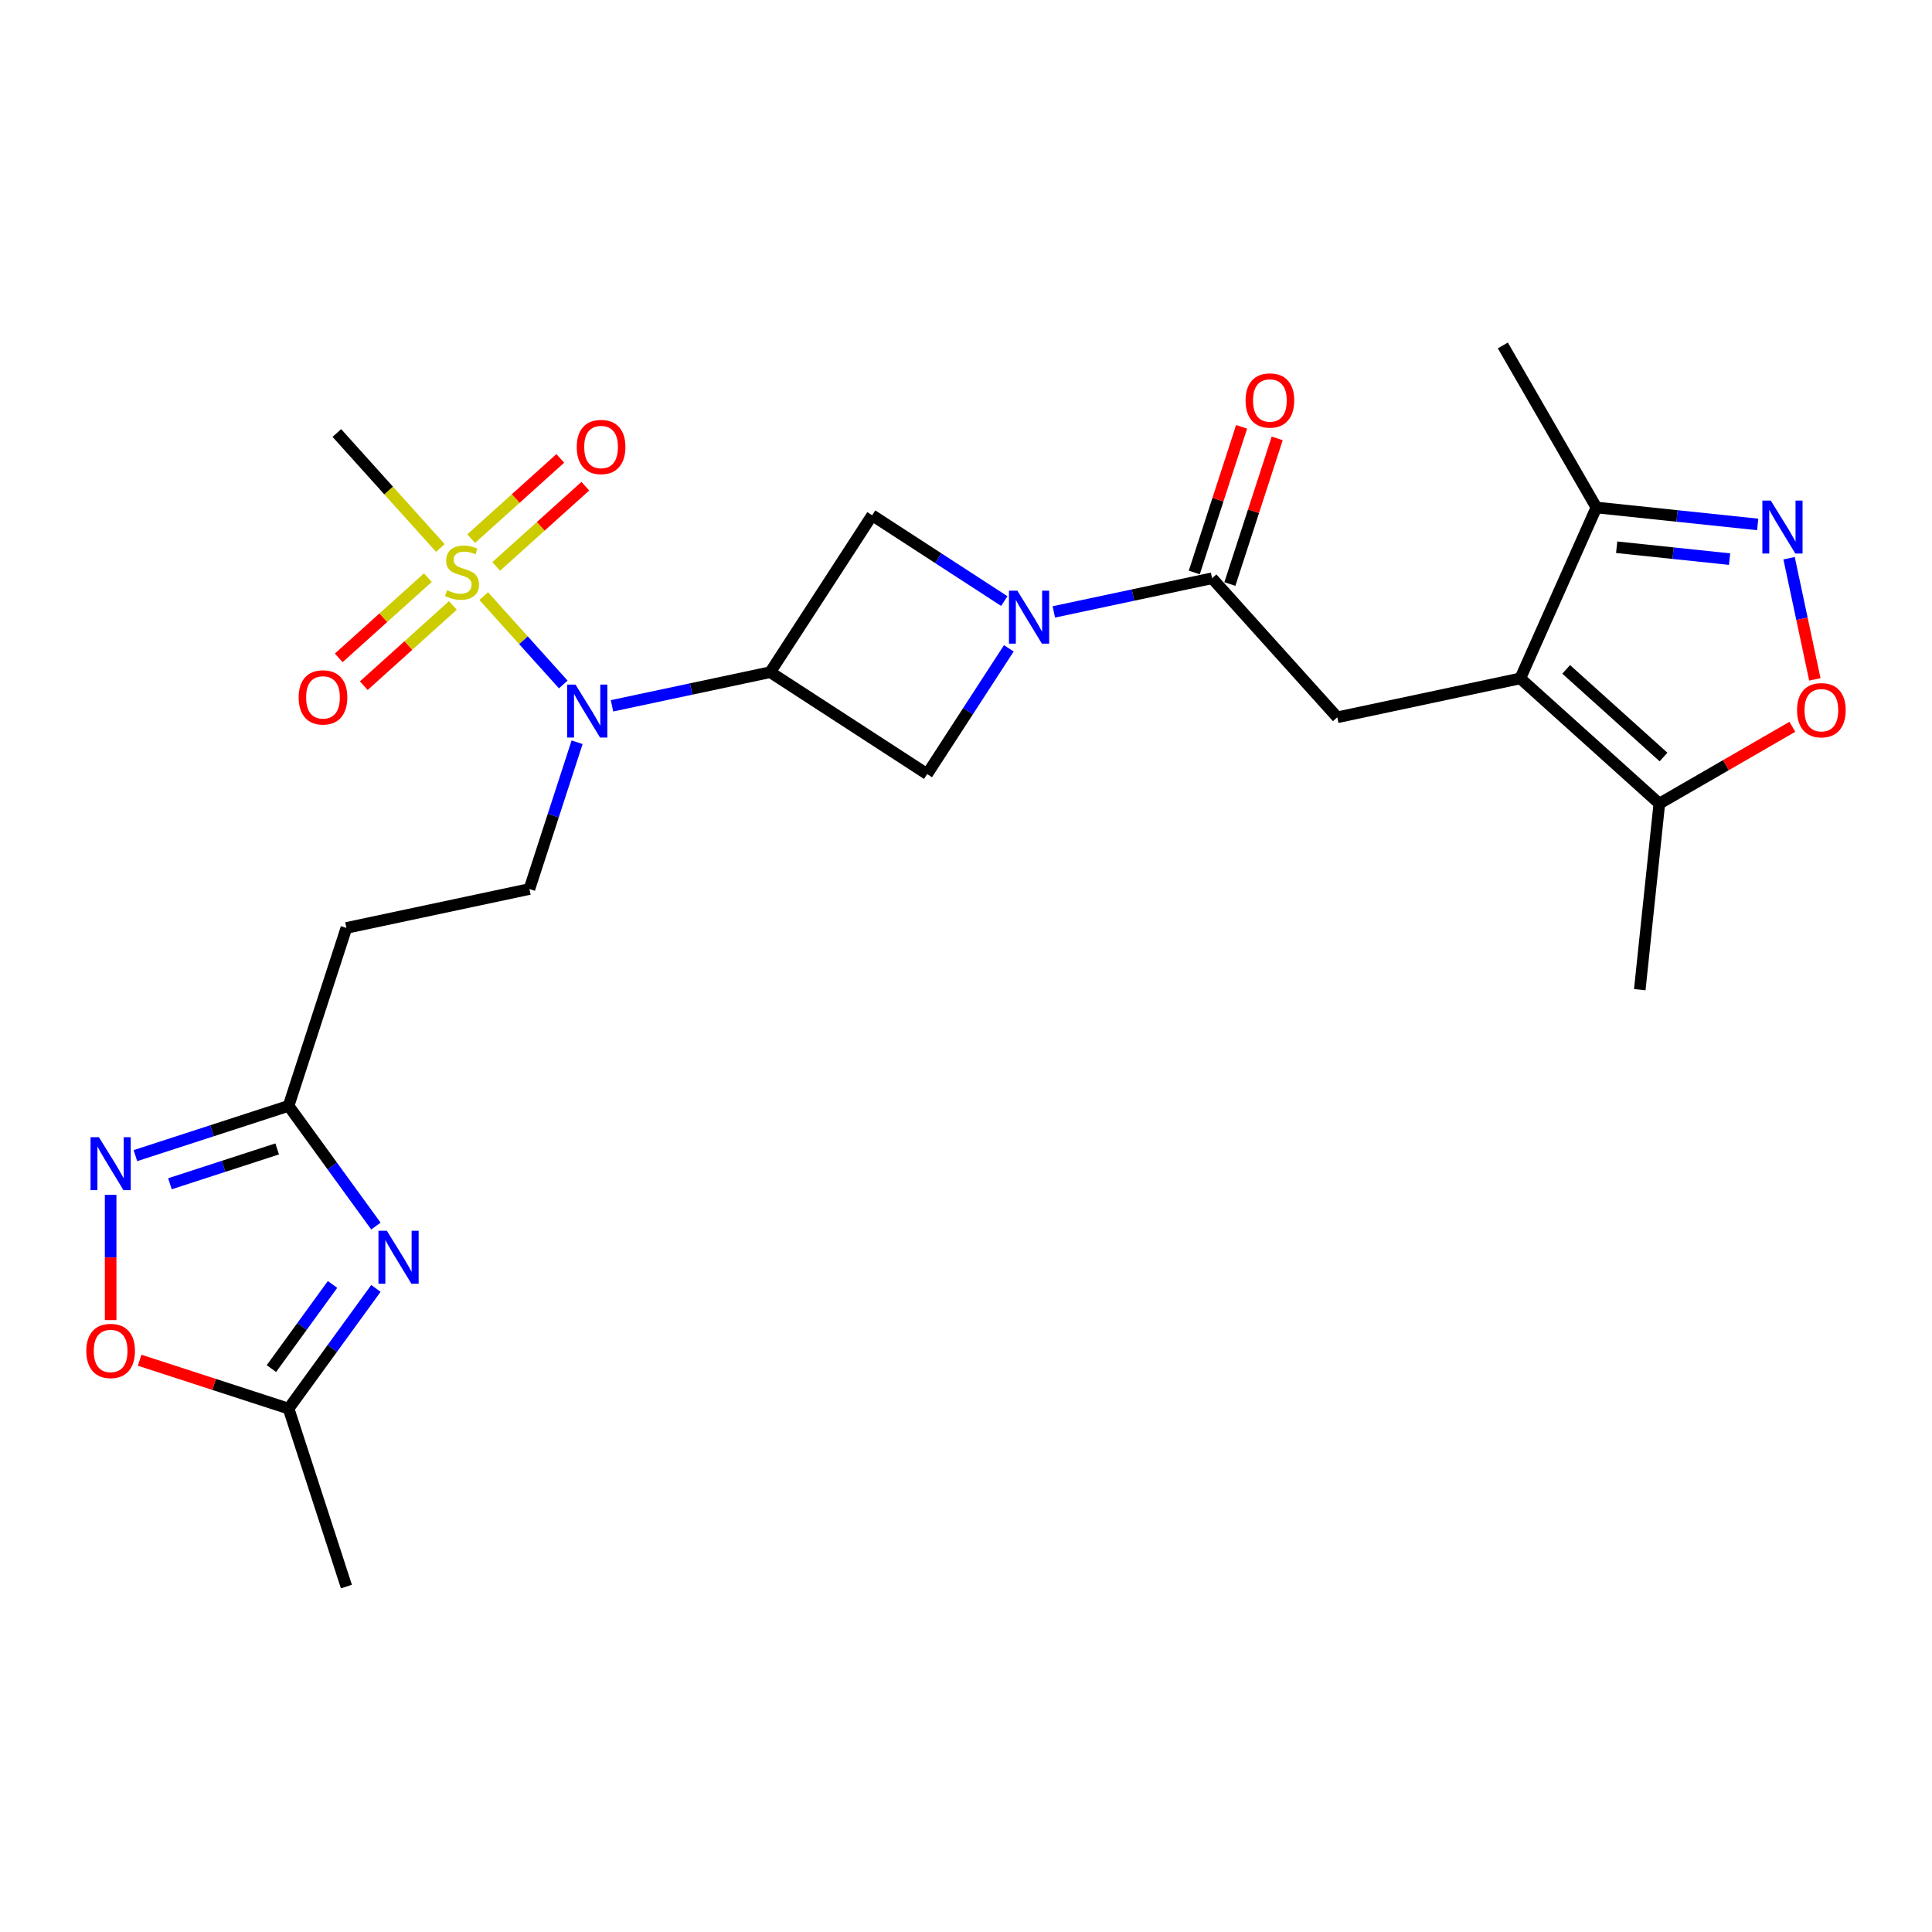 <?xml version='1.0' encoding='iso-8859-1'?>
<svg version='1.1' baseProfile='full'
              xmlns='http://www.w3.org/2000/svg'
                      xmlns:rdkit='http://www.rdkit.org/xml'
                      xmlns:xlink='http://www.w3.org/1999/xlink'
                  xml:space='preserve'
width='1000px' height='1000px' viewBox='0 0 1000 1000'>
<!-- END OF HEADER -->
<rect style='opacity:1.0;fill:#FFFFFF;stroke:none' width='1000' height='1000' x='0' y='0'> </rect>
<path class='bond-3' d='M 250.362,308.54 L 270.954,331.41' style='fill:none;fill-rule:evenodd;stroke:#CCCC00;stroke-width:6px;stroke-linecap:butt;stroke-linejoin:miter;stroke-opacity:1' />
<path class='bond-3' d='M 270.954,331.41 L 291.546,354.279' style='fill:none;fill-rule:evenodd;stroke:#0000FF;stroke-width:6px;stroke-linecap:butt;stroke-linejoin:miter;stroke-opacity:1' />
<path class='bond-19' d='M 221.453,298.986 L 198.393,319.75' style='fill:none;fill-rule:evenodd;stroke:#CCCC00;stroke-width:6px;stroke-linecap:butt;stroke-linejoin:miter;stroke-opacity:1' />
<path class='bond-19' d='M 198.393,319.75 L 175.332,340.513' style='fill:none;fill-rule:evenodd;stroke:#FF0000;stroke-width:6px;stroke-linecap:butt;stroke-linejoin:miter;stroke-opacity:1' />
<path class='bond-19' d='M 234.413,313.38 L 211.353,334.144' style='fill:none;fill-rule:evenodd;stroke:#CCCC00;stroke-width:6px;stroke-linecap:butt;stroke-linejoin:miter;stroke-opacity:1' />
<path class='bond-19' d='M 211.353,334.144 L 188.293,354.907' style='fill:none;fill-rule:evenodd;stroke:#FF0000;stroke-width:6px;stroke-linecap:butt;stroke-linejoin:miter;stroke-opacity:1' />
<path class='bond-20' d='M 256.842,293.185 L 279.903,272.421' style='fill:none;fill-rule:evenodd;stroke:#CCCC00;stroke-width:6px;stroke-linecap:butt;stroke-linejoin:miter;stroke-opacity:1' />
<path class='bond-20' d='M 279.903,272.421 L 302.963,251.657' style='fill:none;fill-rule:evenodd;stroke:#FF0000;stroke-width:6px;stroke-linecap:butt;stroke-linejoin:miter;stroke-opacity:1' />
<path class='bond-20' d='M 243.882,278.791 L 266.943,258.027' style='fill:none;fill-rule:evenodd;stroke:#CCCC00;stroke-width:6px;stroke-linecap:butt;stroke-linejoin:miter;stroke-opacity:1' />
<path class='bond-20' d='M 266.943,258.027 L 290.003,237.263' style='fill:none;fill-rule:evenodd;stroke:#FF0000;stroke-width:6px;stroke-linecap:butt;stroke-linejoin:miter;stroke-opacity:1' />
<path class='bond-22' d='M 227.933,283.63 L 201.14,253.873' style='fill:none;fill-rule:evenodd;stroke:#CCCC00;stroke-width:6px;stroke-linecap:butt;stroke-linejoin:miter;stroke-opacity:1' />
<path class='bond-22' d='M 201.14,253.873 L 174.347,224.116' style='fill:none;fill-rule:evenodd;stroke:#000000;stroke-width:6px;stroke-linecap:butt;stroke-linejoin:miter;stroke-opacity:1' />
<path class='bond-0' d='M 786.897,351.143 L 692.17,371.278' style='fill:none;fill-rule:evenodd;stroke:#000000;stroke-width:6px;stroke-linecap:butt;stroke-linejoin:miter;stroke-opacity:1' />
<path class='bond-11' d='M 786.897,351.143 L 858.866,415.944' style='fill:none;fill-rule:evenodd;stroke:#000000;stroke-width:6px;stroke-linecap:butt;stroke-linejoin:miter;stroke-opacity:1' />
<path class='bond-11' d='M 810.653,346.47 L 861.031,391.83' style='fill:none;fill-rule:evenodd;stroke:#000000;stroke-width:6px;stroke-linecap:butt;stroke-linejoin:miter;stroke-opacity:1' />
<path class='bond-14' d='M 786.897,351.143 L 826.287,262.672' style='fill:none;fill-rule:evenodd;stroke:#000000;stroke-width:6px;stroke-linecap:butt;stroke-linejoin:miter;stroke-opacity:1' />
<path class='bond-1' d='M 519.819,311.117 L 485.62,288.908' style='fill:none;fill-rule:evenodd;stroke:#0000FF;stroke-width:6px;stroke-linecap:butt;stroke-linejoin:miter;stroke-opacity:1' />
<path class='bond-1' d='M 485.62,288.908 L 451.421,266.699' style='fill:none;fill-rule:evenodd;stroke:#000000;stroke-width:6px;stroke-linecap:butt;stroke-linejoin:miter;stroke-opacity:1' />
<path class='bond-6' d='M 545.463,316.719 L 586.416,308.014' style='fill:none;fill-rule:evenodd;stroke:#0000FF;stroke-width:6px;stroke-linecap:butt;stroke-linejoin:miter;stroke-opacity:1' />
<path class='bond-6' d='M 586.416,308.014 L 627.369,299.309' style='fill:none;fill-rule:evenodd;stroke:#000000;stroke-width:6px;stroke-linecap:butt;stroke-linejoin:miter;stroke-opacity:1' />
<path class='bond-26' d='M 522.163,335.578 L 501.03,368.121' style='fill:none;fill-rule:evenodd;stroke:#0000FF;stroke-width:6px;stroke-linecap:butt;stroke-linejoin:miter;stroke-opacity:1' />
<path class='bond-26' d='M 501.03,368.121 L 479.896,400.664' style='fill:none;fill-rule:evenodd;stroke:#000000;stroke-width:6px;stroke-linecap:butt;stroke-linejoin:miter;stroke-opacity:1' />
<path class='bond-2' d='M 398.676,347.919 L 357.724,356.624' style='fill:none;fill-rule:evenodd;stroke:#000000;stroke-width:6px;stroke-linecap:butt;stroke-linejoin:miter;stroke-opacity:1' />
<path class='bond-2' d='M 357.724,356.624 L 316.771,365.329' style='fill:none;fill-rule:evenodd;stroke:#0000FF;stroke-width:6px;stroke-linecap:butt;stroke-linejoin:miter;stroke-opacity:1' />
<path class='bond-12' d='M 398.676,347.919 L 479.896,400.664' style='fill:none;fill-rule:evenodd;stroke:#000000;stroke-width:6px;stroke-linecap:butt;stroke-linejoin:miter;stroke-opacity:1' />
<path class='bond-13' d='M 398.676,347.919 L 451.421,266.699' style='fill:none;fill-rule:evenodd;stroke:#000000;stroke-width:6px;stroke-linecap:butt;stroke-linejoin:miter;stroke-opacity:1' />
<path class='bond-17' d='M 298.707,384.188 L 286.365,422.173' style='fill:none;fill-rule:evenodd;stroke:#0000FF;stroke-width:6px;stroke-linecap:butt;stroke-linejoin:miter;stroke-opacity:1' />
<path class='bond-17' d='M 286.365,422.173 L 274.023,460.158' style='fill:none;fill-rule:evenodd;stroke:#000000;stroke-width:6px;stroke-linecap:butt;stroke-linejoin:miter;stroke-opacity:1' />
<path class='bond-4' d='M 194.57,634.611 L 171.969,603.504' style='fill:none;fill-rule:evenodd;stroke:#0000FF;stroke-width:6px;stroke-linecap:butt;stroke-linejoin:miter;stroke-opacity:1' />
<path class='bond-4' d='M 171.969,603.504 L 149.369,572.397' style='fill:none;fill-rule:evenodd;stroke:#000000;stroke-width:6px;stroke-linecap:butt;stroke-linejoin:miter;stroke-opacity:1' />
<path class='bond-15' d='M 194.57,666.879 L 171.969,697.986' style='fill:none;fill-rule:evenodd;stroke:#0000FF;stroke-width:6px;stroke-linecap:butt;stroke-linejoin:miter;stroke-opacity:1' />
<path class='bond-15' d='M 171.969,697.986 L 149.369,729.093' style='fill:none;fill-rule:evenodd;stroke:#000000;stroke-width:6px;stroke-linecap:butt;stroke-linejoin:miter;stroke-opacity:1' />
<path class='bond-15' d='M 172.12,664.827 L 156.3,686.602' style='fill:none;fill-rule:evenodd;stroke:#0000FF;stroke-width:6px;stroke-linecap:butt;stroke-linejoin:miter;stroke-opacity:1' />
<path class='bond-15' d='M 156.3,686.602 L 140.479,708.376' style='fill:none;fill-rule:evenodd;stroke:#000000;stroke-width:6px;stroke-linecap:butt;stroke-linejoin:miter;stroke-opacity:1' />
<path class='bond-5' d='M 909.778,271.447 L 868.032,267.06' style='fill:none;fill-rule:evenodd;stroke:#0000FF;stroke-width:6px;stroke-linecap:butt;stroke-linejoin:miter;stroke-opacity:1' />
<path class='bond-5' d='M 868.032,267.06 L 826.287,262.672' style='fill:none;fill-rule:evenodd;stroke:#000000;stroke-width:6px;stroke-linecap:butt;stroke-linejoin:miter;stroke-opacity:1' />
<path class='bond-5' d='M 895.23,289.394 L 866.008,286.322' style='fill:none;fill-rule:evenodd;stroke:#0000FF;stroke-width:6px;stroke-linecap:butt;stroke-linejoin:miter;stroke-opacity:1' />
<path class='bond-5' d='M 866.008,286.322 L 836.786,283.251' style='fill:none;fill-rule:evenodd;stroke:#000000;stroke-width:6px;stroke-linecap:butt;stroke-linejoin:miter;stroke-opacity:1' />
<path class='bond-28' d='M 926.03,288.929 L 932.695,320.287' style='fill:none;fill-rule:evenodd;stroke:#0000FF;stroke-width:6px;stroke-linecap:butt;stroke-linejoin:miter;stroke-opacity:1' />
<path class='bond-28' d='M 932.695,320.287 L 939.36,351.646' style='fill:none;fill-rule:evenodd;stroke:#FF0000;stroke-width:6px;stroke-linecap:butt;stroke-linejoin:miter;stroke-opacity:1' />
<path class='bond-7' d='M 627.369,299.309 L 692.17,371.278' style='fill:none;fill-rule:evenodd;stroke:#000000;stroke-width:6px;stroke-linecap:butt;stroke-linejoin:miter;stroke-opacity:1' />
<path class='bond-21' d='M 636.579,302.302 L 648.827,264.608' style='fill:none;fill-rule:evenodd;stroke:#000000;stroke-width:6px;stroke-linecap:butt;stroke-linejoin:miter;stroke-opacity:1' />
<path class='bond-21' d='M 648.827,264.608 L 661.074,226.913' style='fill:none;fill-rule:evenodd;stroke:#FF0000;stroke-width:6px;stroke-linecap:butt;stroke-linejoin:miter;stroke-opacity:1' />
<path class='bond-21' d='M 618.158,296.317 L 630.406,258.622' style='fill:none;fill-rule:evenodd;stroke:#000000;stroke-width:6px;stroke-linecap:butt;stroke-linejoin:miter;stroke-opacity:1' />
<path class='bond-21' d='M 630.406,258.622 L 642.653,220.928' style='fill:none;fill-rule:evenodd;stroke:#FF0000;stroke-width:6px;stroke-linecap:butt;stroke-linejoin:miter;stroke-opacity:1' />
<path class='bond-8' d='M 70.087,598.157 L 109.728,585.277' style='fill:none;fill-rule:evenodd;stroke:#0000FF;stroke-width:6px;stroke-linecap:butt;stroke-linejoin:miter;stroke-opacity:1' />
<path class='bond-8' d='M 109.728,585.277 L 149.369,572.397' style='fill:none;fill-rule:evenodd;stroke:#000000;stroke-width:6px;stroke-linecap:butt;stroke-linejoin:miter;stroke-opacity:1' />
<path class='bond-8' d='M 87.965,612.714 L 115.713,603.698' style='fill:none;fill-rule:evenodd;stroke:#0000FF;stroke-width:6px;stroke-linecap:butt;stroke-linejoin:miter;stroke-opacity:1' />
<path class='bond-8' d='M 115.713,603.698 L 143.462,594.682' style='fill:none;fill-rule:evenodd;stroke:#000000;stroke-width:6px;stroke-linecap:butt;stroke-linejoin:miter;stroke-opacity:1' />
<path class='bond-16' d='M 57.265,618.457 L 57.265,650.869' style='fill:none;fill-rule:evenodd;stroke:#0000FF;stroke-width:6px;stroke-linecap:butt;stroke-linejoin:miter;stroke-opacity:1' />
<path class='bond-16' d='M 57.265,650.869 L 57.265,683.281' style='fill:none;fill-rule:evenodd;stroke:#FF0000;stroke-width:6px;stroke-linecap:butt;stroke-linejoin:miter;stroke-opacity:1' />
<path class='bond-9' d='M 149.369,572.397 L 179.295,480.293' style='fill:none;fill-rule:evenodd;stroke:#000000;stroke-width:6px;stroke-linecap:butt;stroke-linejoin:miter;stroke-opacity:1' />
<path class='bond-10' d='M 927.724,376.189 L 893.295,396.067' style='fill:none;fill-rule:evenodd;stroke:#FF0000;stroke-width:6px;stroke-linecap:butt;stroke-linejoin:miter;stroke-opacity:1' />
<path class='bond-10' d='M 893.295,396.067 L 858.866,415.944' style='fill:none;fill-rule:evenodd;stroke:#000000;stroke-width:6px;stroke-linecap:butt;stroke-linejoin:miter;stroke-opacity:1' />
<path class='bond-23' d='M 858.866,415.944 L 848.743,512.257' style='fill:none;fill-rule:evenodd;stroke:#000000;stroke-width:6px;stroke-linecap:butt;stroke-linejoin:miter;stroke-opacity:1' />
<path class='bond-25' d='M 826.287,262.672 L 777.865,178.803' style='fill:none;fill-rule:evenodd;stroke:#000000;stroke-width:6px;stroke-linecap:butt;stroke-linejoin:miter;stroke-opacity:1' />
<path class='bond-24' d='M 149.369,729.093 L 179.295,821.197' style='fill:none;fill-rule:evenodd;stroke:#000000;stroke-width:6px;stroke-linecap:butt;stroke-linejoin:miter;stroke-opacity:1' />
<path class='bond-27' d='M 149.369,729.093 L 110.822,716.569' style='fill:none;fill-rule:evenodd;stroke:#000000;stroke-width:6px;stroke-linecap:butt;stroke-linejoin:miter;stroke-opacity:1' />
<path class='bond-27' d='M 110.822,716.569 L 72.276,704.044' style='fill:none;fill-rule:evenodd;stroke:#FF0000;stroke-width:6px;stroke-linecap:butt;stroke-linejoin:miter;stroke-opacity:1' />
<path class='bond-18' d='M 274.023,460.158 L 179.295,480.293' style='fill:none;fill-rule:evenodd;stroke:#000000;stroke-width:6px;stroke-linecap:butt;stroke-linejoin:miter;stroke-opacity:1' />
<path  class='atom-0' d='M 231.4 305.499
Q 231.71 305.615, 232.989 306.157
Q 234.267 306.699, 235.661 307.048
Q 237.095 307.358, 238.489 307.358
Q 241.085 307.358, 242.595 306.118
Q 244.106 304.84, 244.106 302.632
Q 244.106 301.121, 243.331 300.191
Q 242.595 299.262, 241.433 298.758
Q 240.271 298.255, 238.334 297.674
Q 235.894 296.938, 234.422 296.24
Q 232.989 295.543, 231.943 294.071
Q 230.935 292.599, 230.935 290.12
Q 230.935 286.672, 233.26 284.542
Q 235.623 282.411, 240.271 282.411
Q 243.448 282.411, 247.05 283.922
L 246.159 286.905
Q 242.867 285.549, 240.387 285.549
Q 237.715 285.549, 236.243 286.672
Q 234.77 287.757, 234.809 289.655
Q 234.809 291.127, 235.545 292.018
Q 236.32 292.909, 237.405 293.412
Q 238.528 293.916, 240.387 294.497
Q 242.867 295.272, 244.339 296.047
Q 245.811 296.821, 246.857 298.41
Q 247.941 299.959, 247.941 302.632
Q 247.941 306.428, 245.385 308.481
Q 242.867 310.496, 238.644 310.496
Q 236.204 310.496, 234.344 309.953
Q 232.524 309.45, 230.354 308.559
L 231.4 305.499
' fill='#CCCC00'/>
<path  class='atom-2' d='M 526.579 305.731
L 535.566 320.258
Q 536.457 321.691, 537.89 324.286
Q 539.323 326.882, 539.401 327.037
L 539.401 305.731
L 543.042 305.731
L 543.042 333.157
L 539.285 333.157
L 529.639 317.275
Q 528.516 315.415, 527.315 313.285
Q 526.153 311.154, 525.804 310.496
L 525.804 333.157
L 522.24 333.157
L 522.24 305.731
L 526.579 305.731
' fill='#0000FF'/>
<path  class='atom-4' d='M 297.886 354.341
L 306.874 368.868
Q 307.765 370.301, 309.198 372.896
Q 310.631 375.492, 310.709 375.647
L 310.709 354.341
L 314.35 354.341
L 314.35 381.767
L 310.592 381.767
L 300.947 365.885
Q 299.823 364.026, 298.622 361.895
Q 297.46 359.764, 297.112 359.106
L 297.112 381.767
L 293.548 381.767
L 293.548 354.341
L 297.886 354.341
' fill='#0000FF'/>
<path  class='atom-5' d='M 200.23 637.032
L 209.217 651.558
Q 210.108 652.992, 211.541 655.587
Q 212.974 658.183, 213.052 658.338
L 213.052 637.032
L 216.693 637.032
L 216.693 664.458
L 212.936 664.458
L 203.29 648.576
Q 202.167 646.716, 200.966 644.586
Q 199.804 642.455, 199.455 641.797
L 199.455 664.458
L 195.891 664.458
L 195.891 637.032
L 200.23 637.032
' fill='#0000FF'/>
<path  class='atom-6' d='M 916.538 259.082
L 925.525 273.608
Q 926.416 275.042, 927.849 277.637
Q 929.282 280.233, 929.36 280.388
L 929.36 259.082
L 933.001 259.082
L 933.001 286.508
L 929.244 286.508
L 919.598 270.626
Q 918.475 268.766, 917.274 266.636
Q 916.112 264.505, 915.763 263.847
L 915.763 286.508
L 912.199 286.508
L 912.199 259.082
L 916.538 259.082
' fill='#0000FF'/>
<path  class='atom-9' d='M 51.203 588.61
L 60.19 603.137
Q 61.081 604.57, 62.514 607.165
Q 63.947 609.761, 64.025 609.916
L 64.025 588.61
L 67.666 588.61
L 67.666 616.036
L 63.908 616.036
L 54.263 600.154
Q 53.139 598.294, 51.938 596.164
Q 50.776 594.033, 50.428 593.375
L 50.428 616.036
L 46.864 616.036
L 46.864 588.61
L 51.203 588.61
' fill='#0000FF'/>
<path  class='atom-11' d='M 930.145 367.6
Q 930.145 361.015, 933.399 357.334
Q 936.653 353.654, 942.735 353.654
Q 948.817 353.654, 952.071 357.334
Q 955.325 361.015, 955.325 367.6
Q 955.325 374.263, 952.032 378.059
Q 948.739 381.817, 942.735 381.817
Q 936.692 381.817, 933.399 378.059
Q 930.145 374.301, 930.145 367.6
M 942.735 378.718
Q 946.919 378.718, 949.165 375.928
Q 951.451 373.101, 951.451 367.6
Q 951.451 362.215, 949.165 359.504
Q 946.919 356.753, 942.735 356.753
Q 938.551 356.753, 936.266 359.465
Q 934.019 362.177, 934.019 367.6
Q 934.019 373.139, 936.266 375.928
Q 938.551 378.718, 942.735 378.718
' fill='#FF0000'/>
<path  class='atom-17' d='M 44.675 699.244
Q 44.675 692.659, 47.929 688.979
Q 51.183 685.299, 57.265 685.299
Q 63.347 685.299, 66.601 688.979
Q 69.855 692.659, 69.855 699.244
Q 69.855 705.907, 66.562 709.703
Q 63.269 713.461, 57.265 713.461
Q 51.222 713.461, 47.929 709.703
Q 44.675 705.946, 44.675 699.244
M 57.265 710.362
Q 61.449 710.362, 63.695 707.573
Q 65.981 704.745, 65.981 699.244
Q 65.981 693.86, 63.695 691.148
Q 61.449 688.398, 57.265 688.398
Q 53.081 688.398, 50.796 691.109
Q 48.549 693.821, 48.549 699.244
Q 48.549 704.784, 50.796 707.573
Q 53.081 710.362, 57.265 710.362
' fill='#FF0000'/>
<path  class='atom-20' d='M 154.589 360.964
Q 154.589 354.379, 157.843 350.698
Q 161.097 347.018, 167.179 347.018
Q 173.261 347.018, 176.515 350.698
Q 179.769 354.379, 179.769 360.964
Q 179.769 367.627, 176.476 371.423
Q 173.183 375.181, 167.179 375.181
Q 161.136 375.181, 157.843 371.423
Q 154.589 367.665, 154.589 360.964
M 167.179 372.082
Q 171.363 372.082, 173.609 369.292
Q 175.895 366.465, 175.895 360.964
Q 175.895 355.579, 173.609 352.868
Q 171.363 350.117, 167.179 350.117
Q 162.995 350.117, 160.71 352.829
Q 158.463 355.541, 158.463 360.964
Q 158.463 366.503, 160.71 369.292
Q 162.995 372.082, 167.179 372.082
' fill='#FF0000'/>
<path  class='atom-21' d='M 298.527 231.362
Q 298.527 224.776, 301.781 221.096
Q 305.035 217.416, 311.117 217.416
Q 317.198 217.416, 320.452 221.096
Q 323.706 224.776, 323.706 231.362
Q 323.706 238.025, 320.414 241.821
Q 317.121 245.578, 311.117 245.578
Q 305.074 245.578, 301.781 241.821
Q 298.527 238.063, 298.527 231.362
M 311.117 242.479
Q 315.3 242.479, 317.547 239.69
Q 319.833 236.862, 319.833 231.362
Q 319.833 225.977, 317.547 223.266
Q 315.3 220.515, 311.117 220.515
Q 306.933 220.515, 304.648 223.227
Q 302.401 225.938, 302.401 231.362
Q 302.401 236.901, 304.648 239.69
Q 306.933 242.479, 311.117 242.479
' fill='#FF0000'/>
<path  class='atom-22' d='M 644.705 207.283
Q 644.705 200.698, 647.959 197.017
Q 651.213 193.337, 657.295 193.337
Q 663.377 193.337, 666.631 197.017
Q 669.885 200.698, 669.885 207.283
Q 669.885 213.946, 666.592 217.742
Q 663.299 221.5, 657.295 221.5
Q 651.252 221.5, 647.959 217.742
Q 644.705 213.984, 644.705 207.283
M 657.295 218.401
Q 661.479 218.401, 663.725 215.611
Q 666.011 212.784, 666.011 207.283
Q 666.011 201.898, 663.725 199.187
Q 661.479 196.436, 657.295 196.436
Q 653.111 196.436, 650.826 199.148
Q 648.579 201.86, 648.579 207.283
Q 648.579 212.822, 650.826 215.611
Q 653.111 218.401, 657.295 218.401
' fill='#FF0000'/>
</svg>

